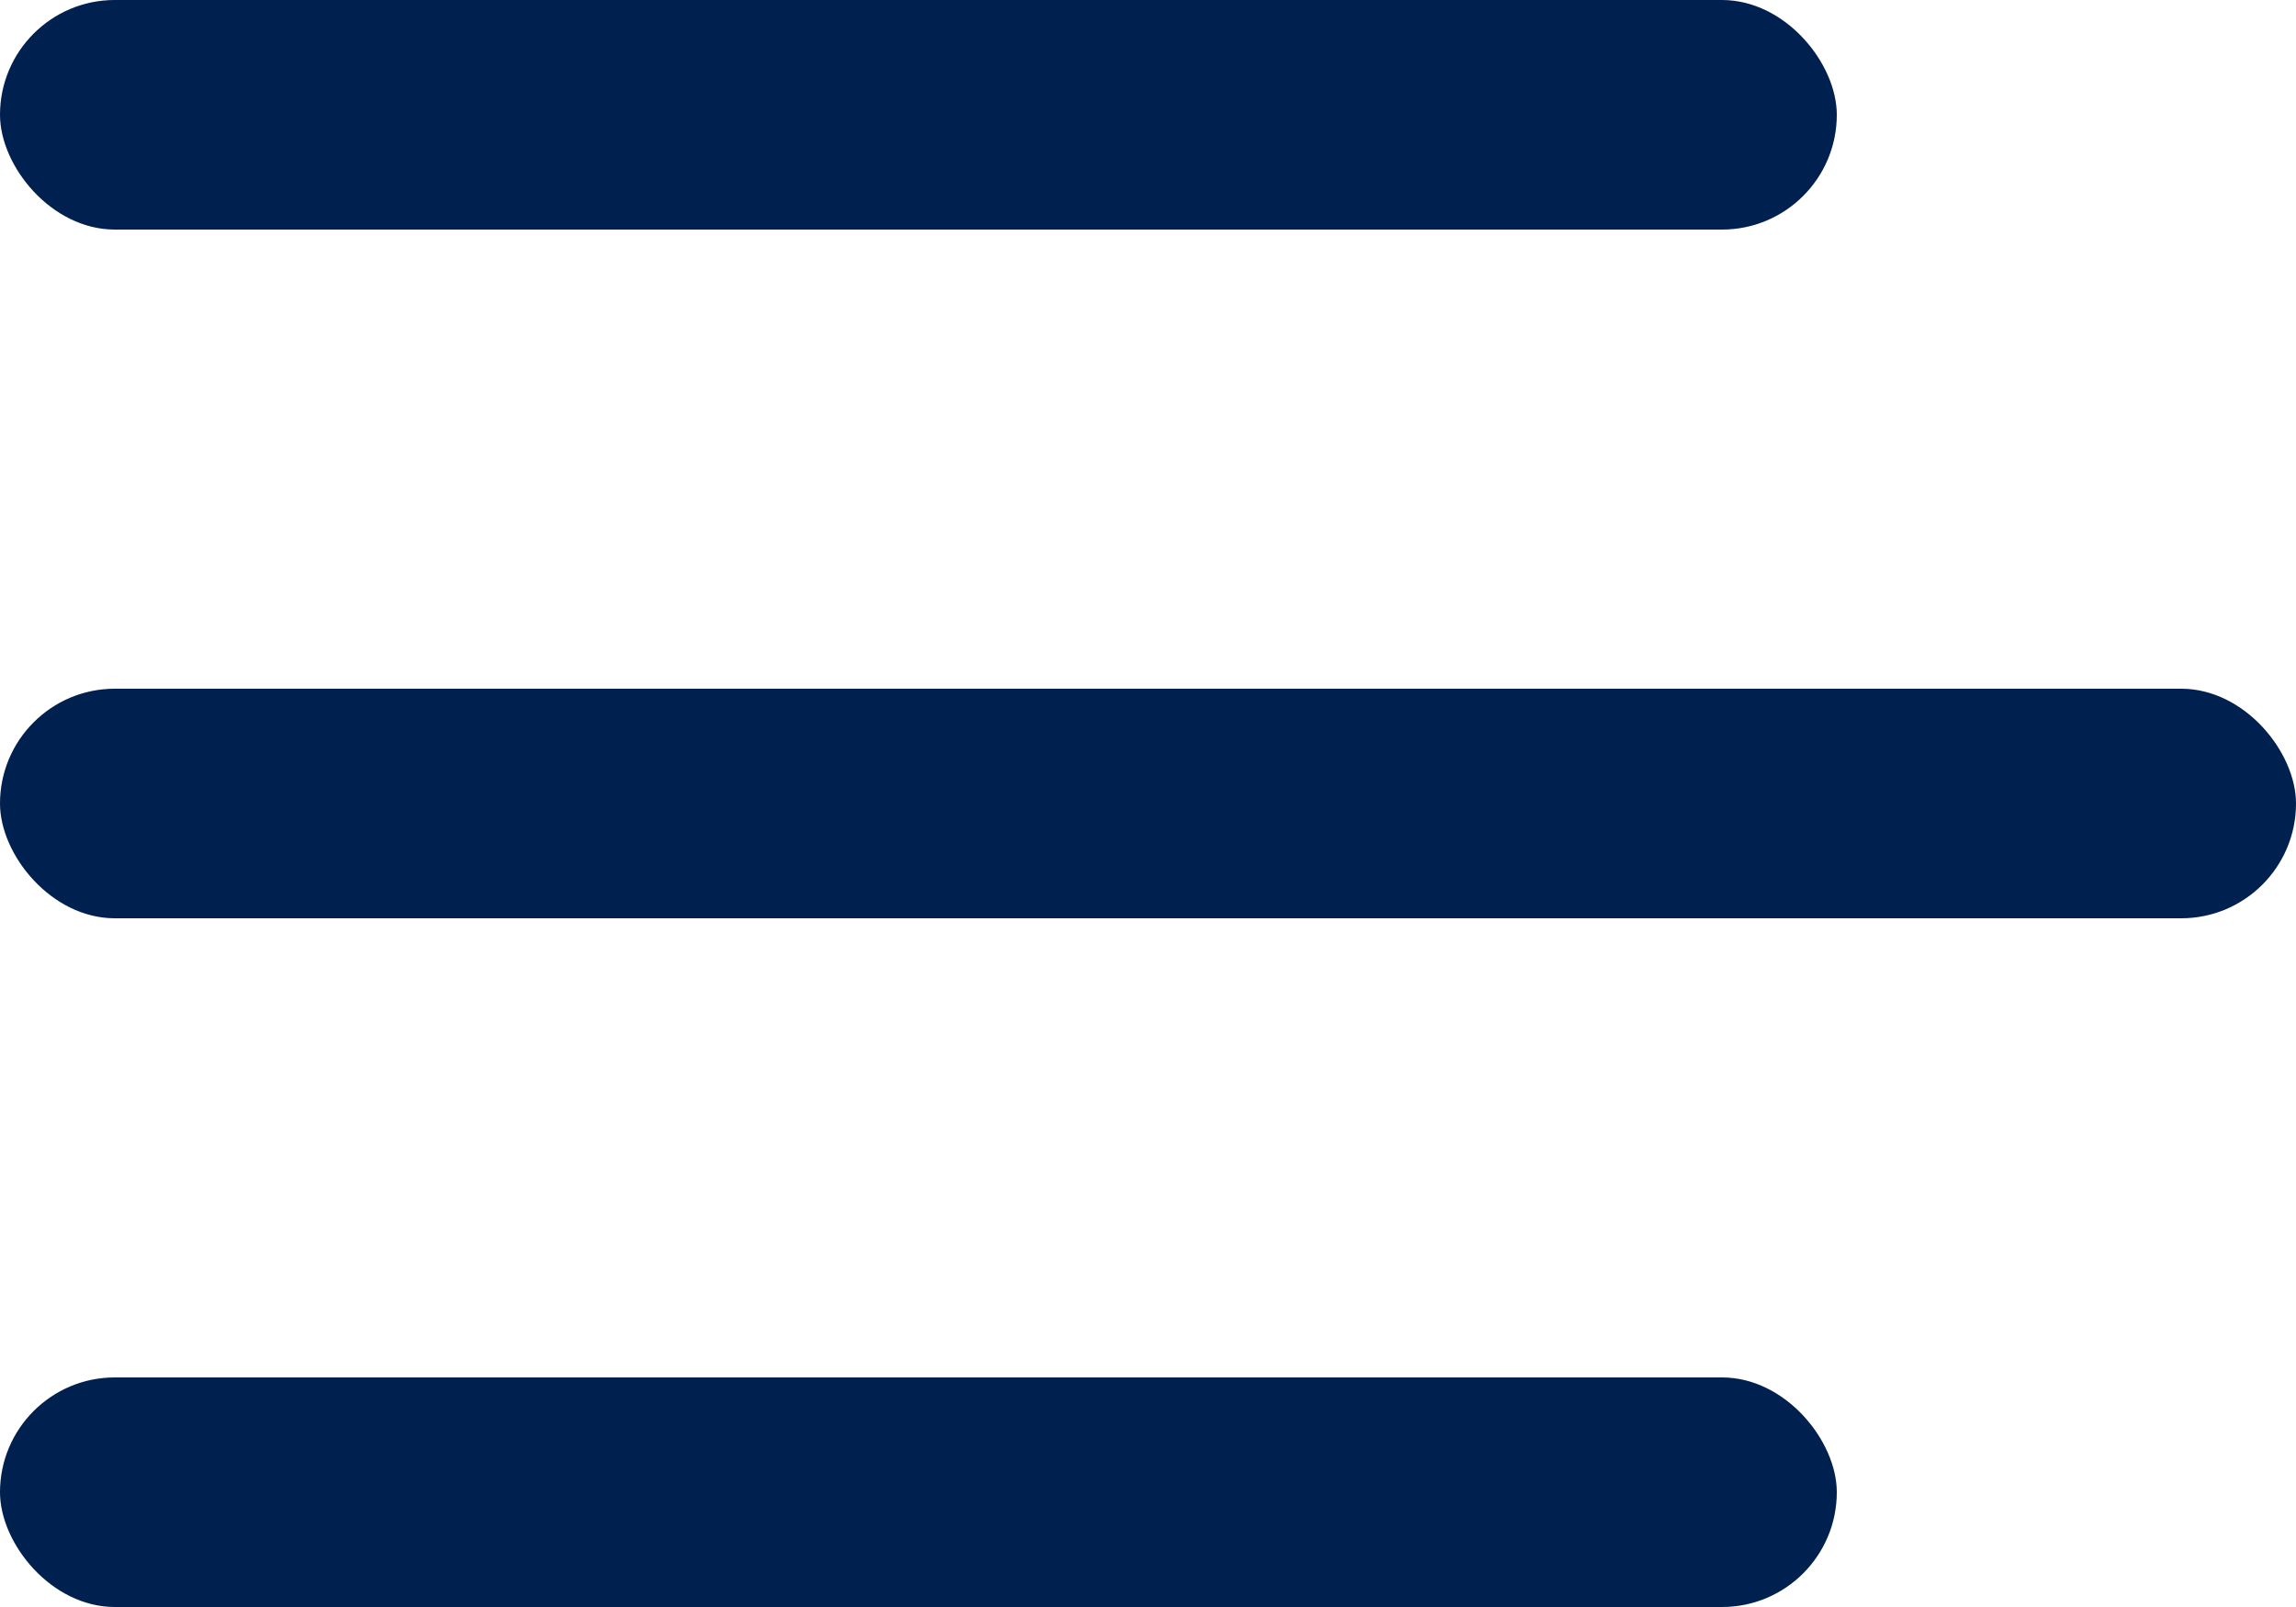 <svg width="20" height="14" viewBox="0 0 20 14" fill="none" xmlns="http://www.w3.org/2000/svg">
<rect width="16" height="2" rx="1" fill="#00204F"/>
<rect y="6" width="20" height="2" rx="1" fill="#00204F"/>
<rect y="12" width="16" height="2" rx="1" fill="#00204F"/>
</svg>
